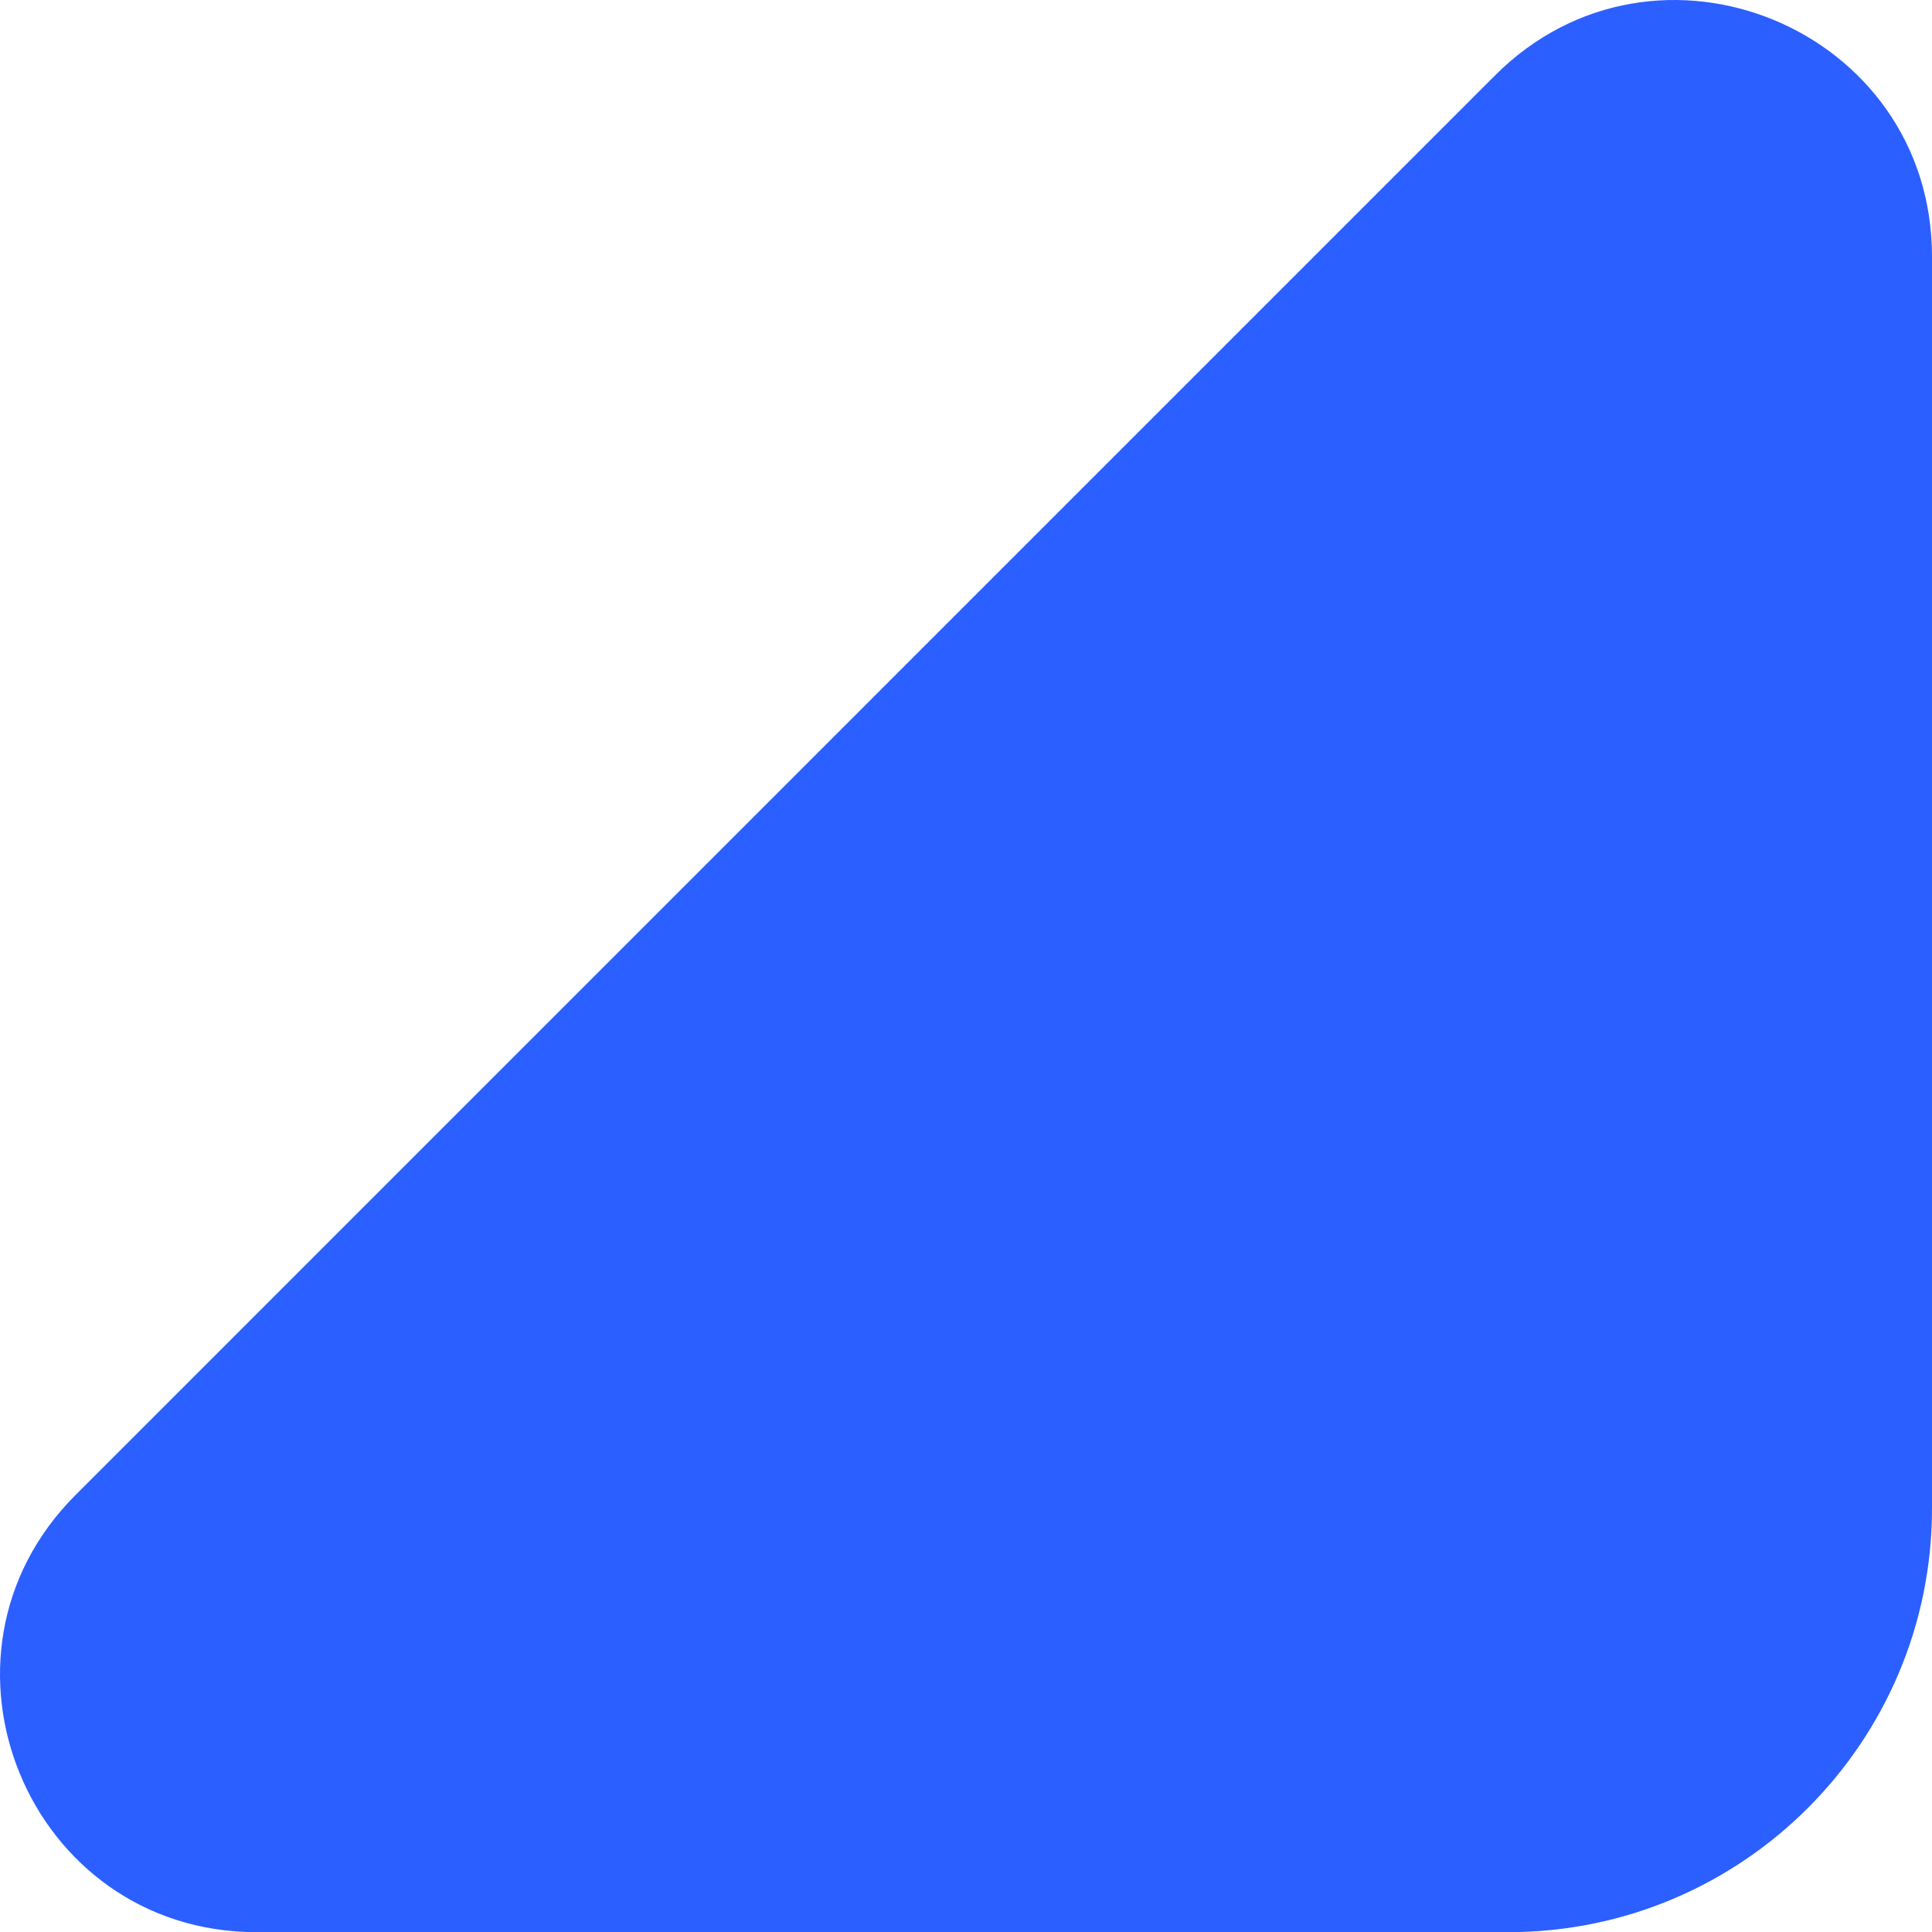 <?xml version="1.0" encoding="utf-8"?>
<svg width="195.986" height="196.003" viewBox="0 0 195.986 196.003" fill="none" xmlns="http://www.w3.org/2000/svg">
  <path d="M26.026 196.003C26.026 196.003 152.996 196.003 152.996 196.003C176.736 196.003 195.986 176.751 195.986 153.009C195.986 153.009 195.986 26.028 195.986 26.028C195.986 2.886 168.006 -8.705 151.646 7.662C151.646 7.662 7.661 151.659 7.661 151.659C-8.704 168.02 2.886 196.003 26.026 196.003C26.026 196.003 26.026 196.003 26.026 196.003Z" fill="#2C5FFF" />
</svg>